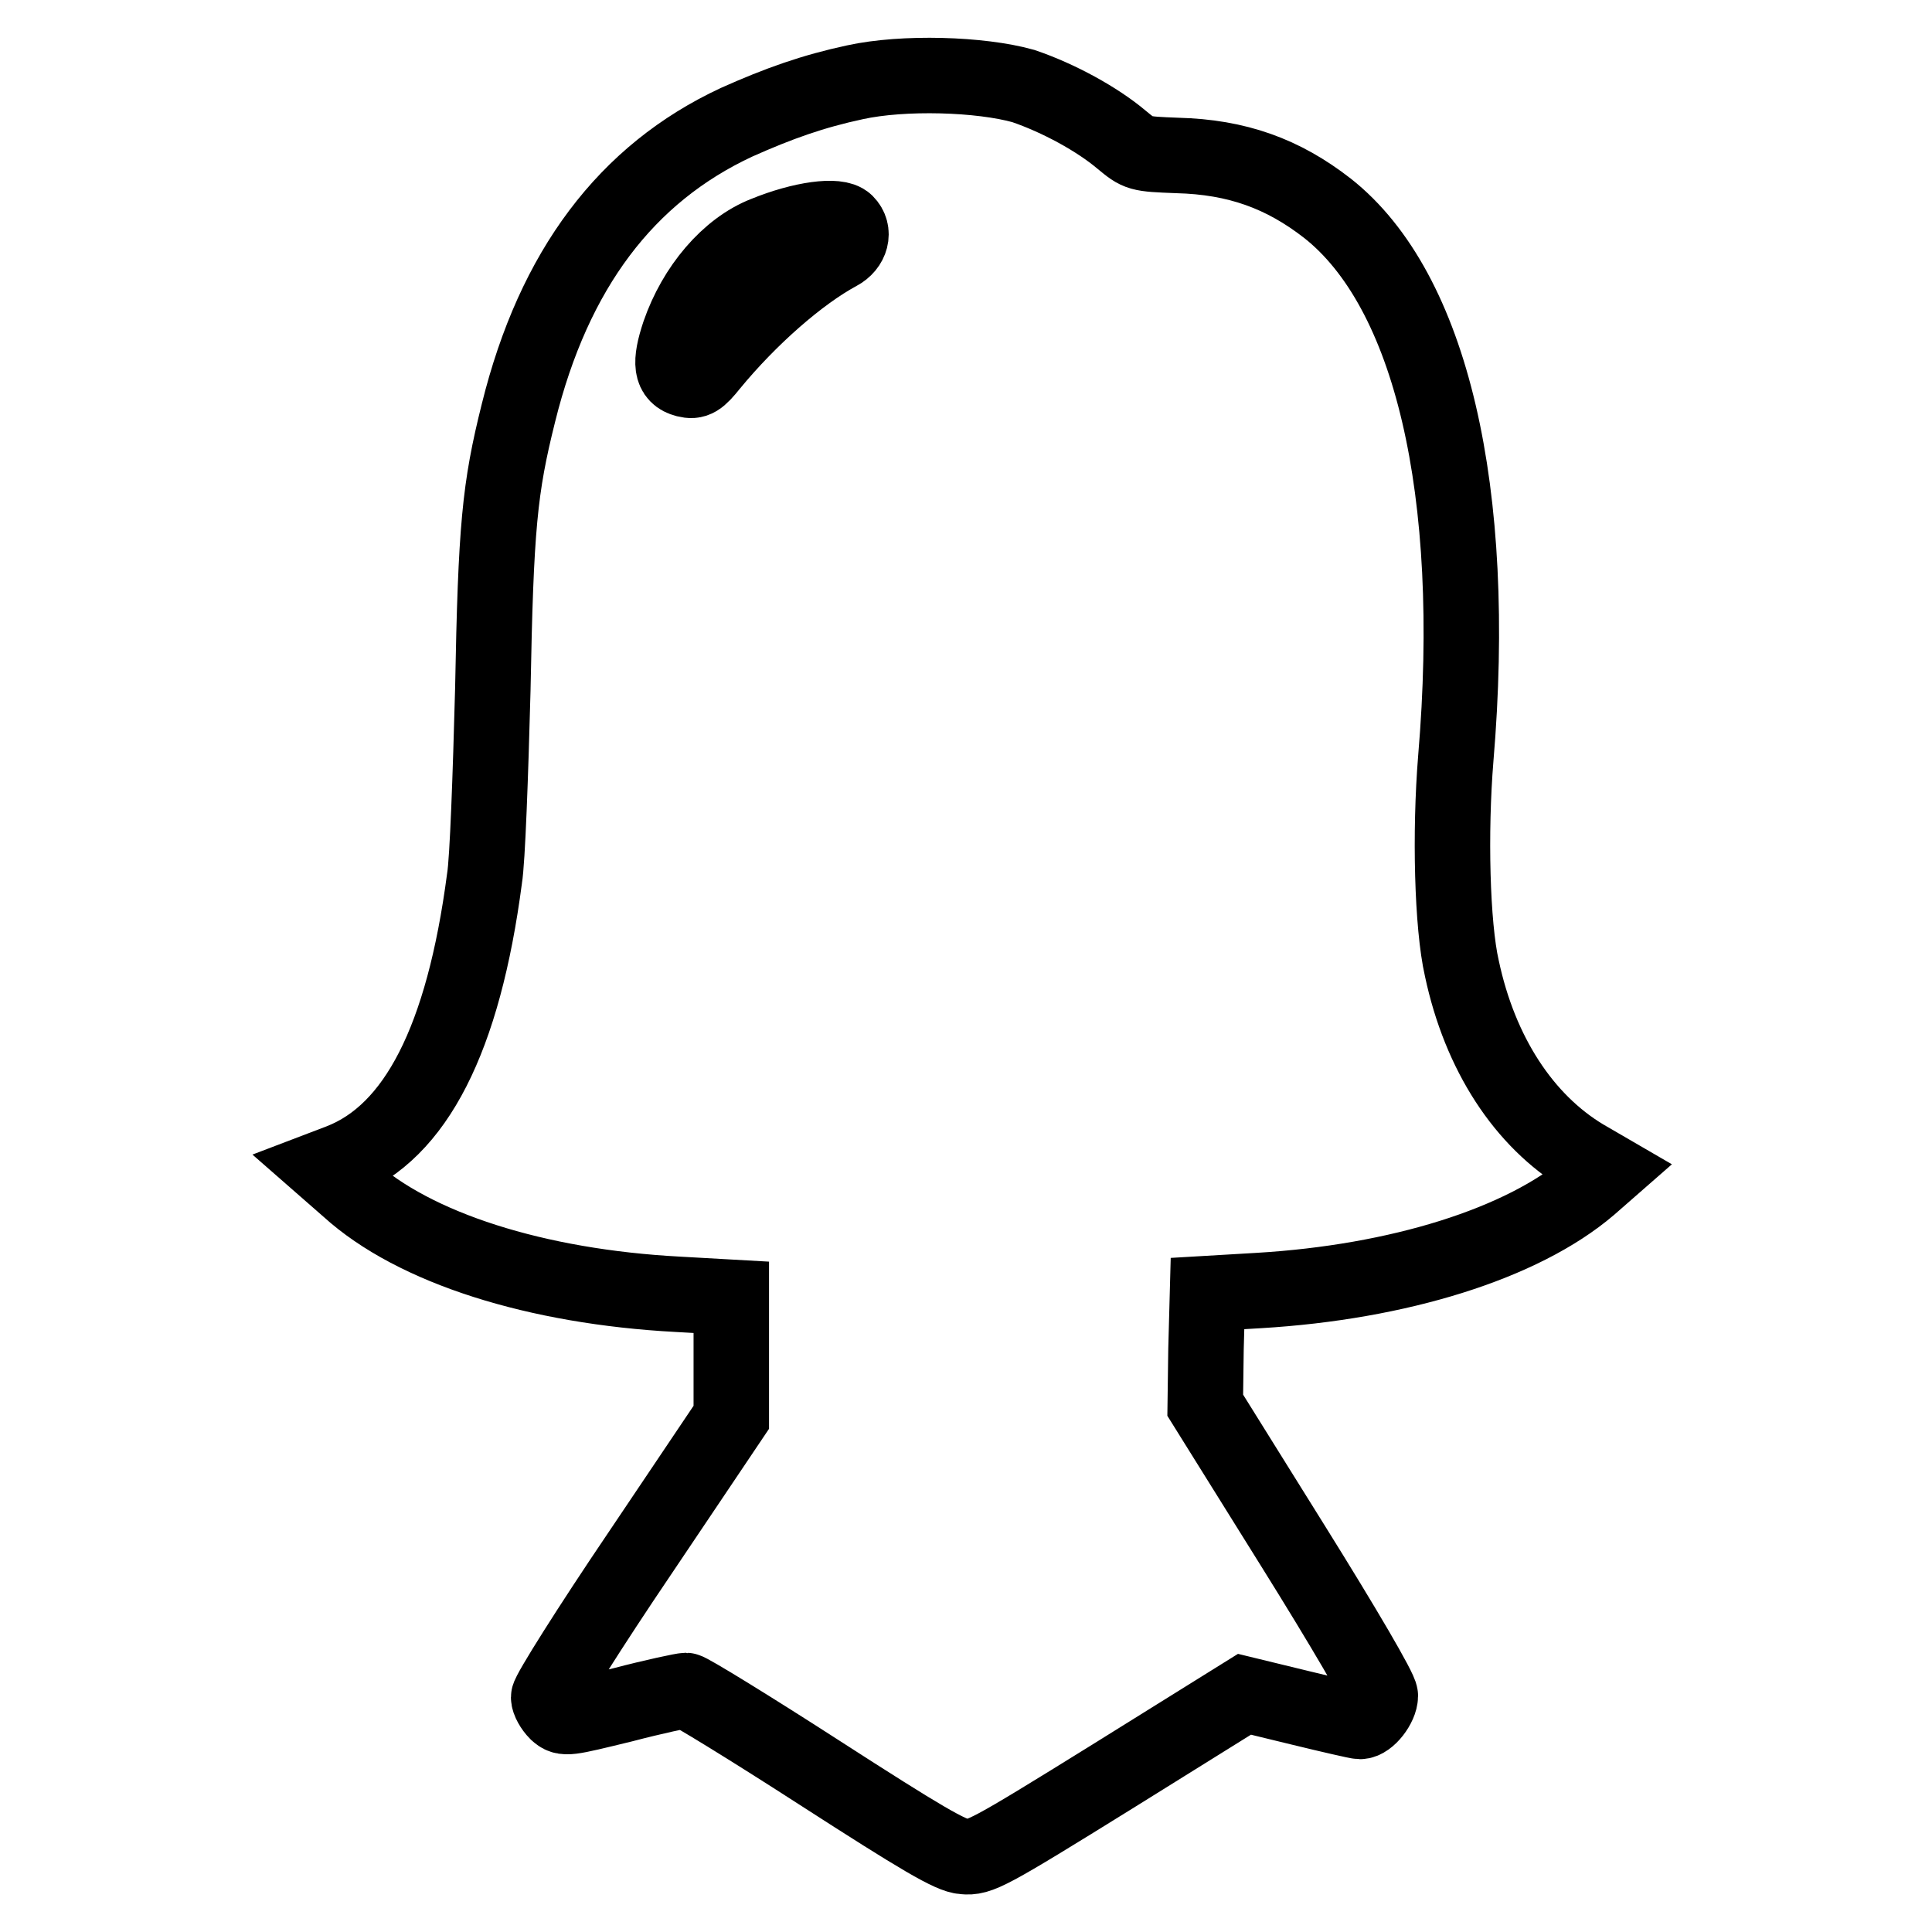 <?xml version="1.0" encoding="utf-8"?>
<!-- Svg Vector Icons : http://www.onlinewebfonts.com/icon -->
<!DOCTYPE svg PUBLIC "-//W3C//DTD SVG 1.1//EN" "http://www.w3.org/Graphics/SVG/1.1/DTD/svg11.dtd">
<svg version="1.1" xmlns="http://www.w3.org/2000/svg" xmlns:xlink="http://www.w3.org/1999/xlink" x="0px" y="0px" viewBox="0 0 256 256" enable-background="new 0 0 256 256" xml:space="preserve">
<g><g><g><path stroke-width="10" fill-opacity="0" stroke="#000000"  d="M113.3,10.9c-5.6,1.2-10.1,2.8-15.7,5.3C83,23,73.4,35.7,68.7,54.7c-2.5,10-3,15.1-3.4,36.7c-0.3,11.3-0.7,22.6-1.1,25c-2.8,21.3-9.1,33.6-19.1,37.5l-2.1,0.8l3.2,2.8c8.7,7.9,24.9,13,43.6,14l7.1,0.4v8v7.9l-12.1,18c-6.7,9.9-12.1,18.5-12.1,19.1c0,0.5,0.5,1.4,1.1,2c1,0.9,1.3,0.8,8.7-1c4.2-1.1,8-1.9,8.4-1.9c0.4,0,8.4,4.9,17.7,10.9c13.5,8.7,17.4,11,19.1,11.1c2.1,0.2,3.1-0.3,19.7-10.6l17.5-10.9l7.4,1.8c4.1,1,7.6,1.8,7.9,1.8c1.1,0,2.7-2.1,2.7-3.4c0-0.8-4.8-9-11.6-19.9l-11.6-18.6l0.1-7.4l0.2-7.4l6.8-0.4c18.5-1.1,34.9-6.2,43.8-13.8l2.4-2.1l-3.1-1.8c-8-4.8-13.8-13.7-16.2-25c-1.3-5.7-1.6-18-0.8-27.8c3-35.5-3.3-62.1-17-72.9c-5.9-4.6-12-6.8-19.9-7c-5.1-0.2-5.1-0.2-7.4-2.1c-3.2-2.7-8.3-5.5-13-7.1C129.9,9.8,119.7,9.5,113.3,10.9z M112.1,29.5c1.2,1.2,0.7,3.1-1,4c-5.2,2.8-11.8,8.6-16.9,14.8c-1.6,2-2.1,2.3-3.3,2c-2-0.5-2.2-2.2-0.9-6.1c2.1-6.1,6.5-11.3,11.4-13.2C106.3,29,111,28.4,112.1,29.5z"/></g></g></g>
</svg>
